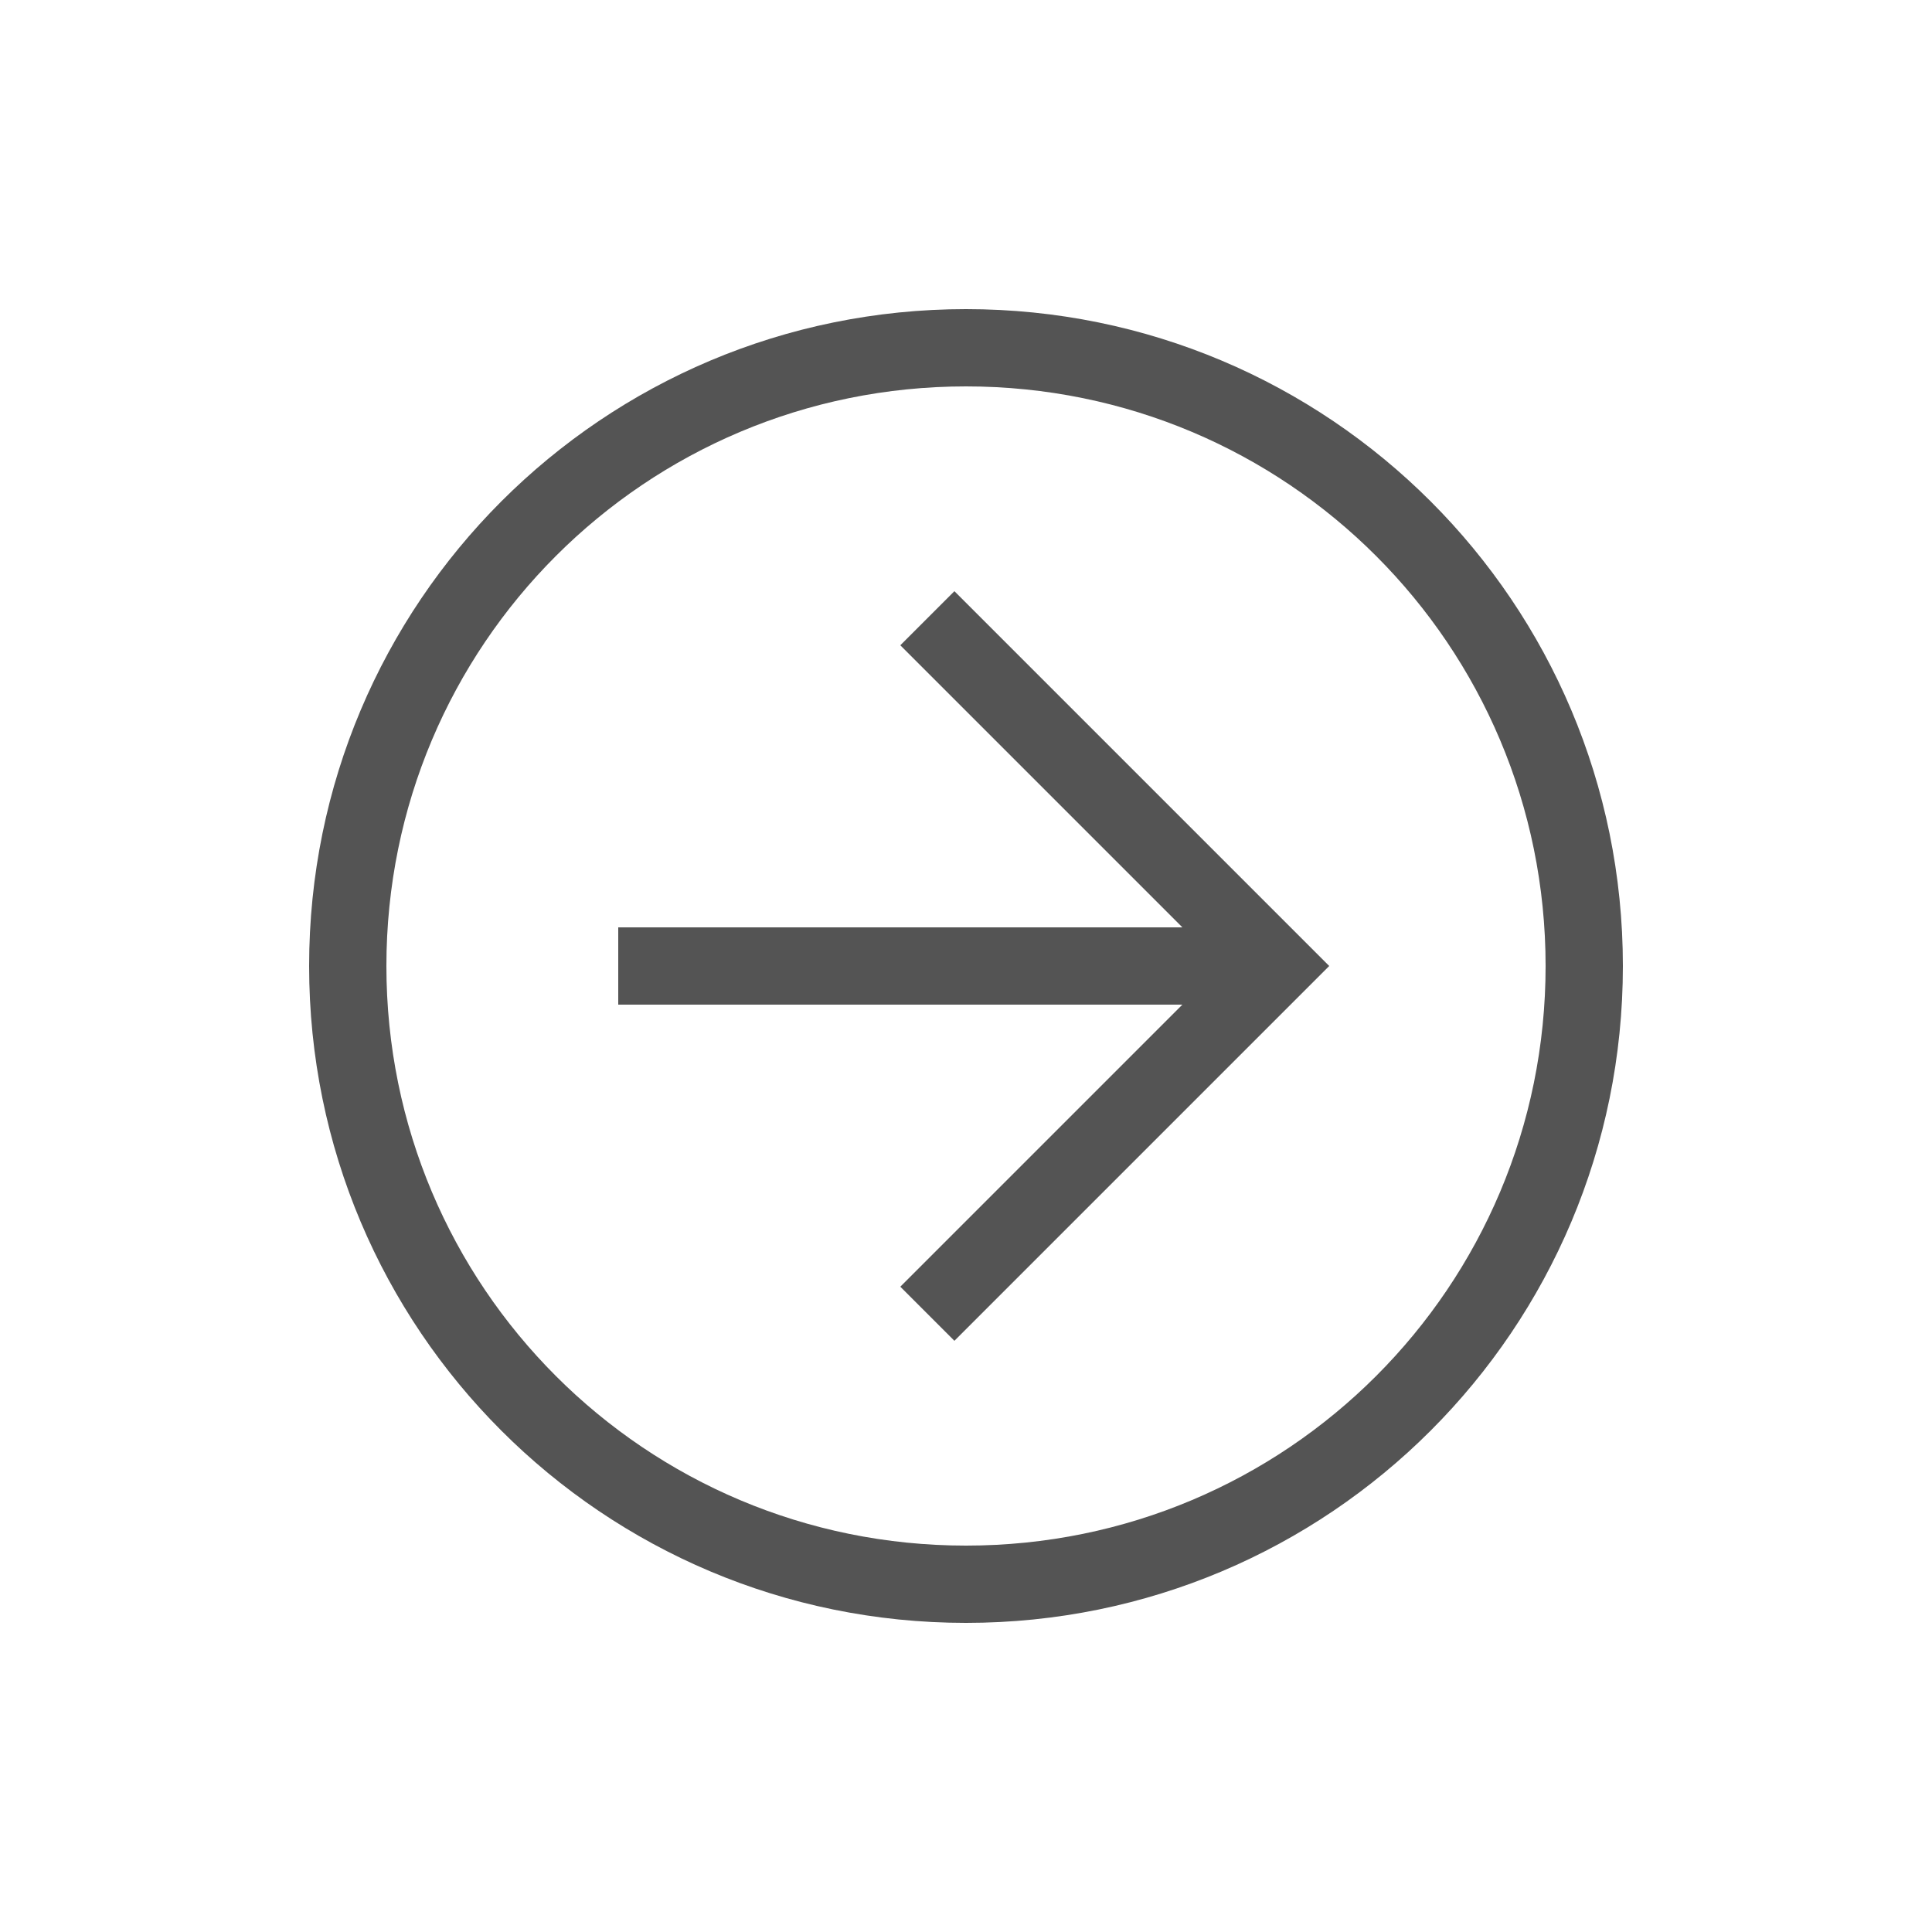 <svg width="32" height="32" viewBox="0 0 32 32" fill="none" xmlns="http://www.w3.org/2000/svg">
<path d="M5.12 16C5.12 9.984 9.984 5.12 16 5.12C22.016 5.12 26.88 9.984 26.88 16C26.88 22.016 22.016 26.88 16 26.88C9.984 26.88 5.12 22.016 5.12 16ZM25.6 16C25.6 10.688 21.312 6.4 16 6.4C10.688 6.4 6.4 10.688 6.4 16C6.4 21.312 10.688 25.6 16 25.6C21.312 25.6 25.6 21.312 25.6 16Z" fill="#545454"/>
<path d="M14.912 21.312L20.224 16L14.912 10.688L15.808 9.792L22.016 16L15.808 22.208L14.912 21.312Z" fill="#545454"/>
<path d="M21.12 15.36L21.12 16.64L10.24 16.64L10.24 15.36L21.12 15.36Z" fill="#545454"/>
</svg>

